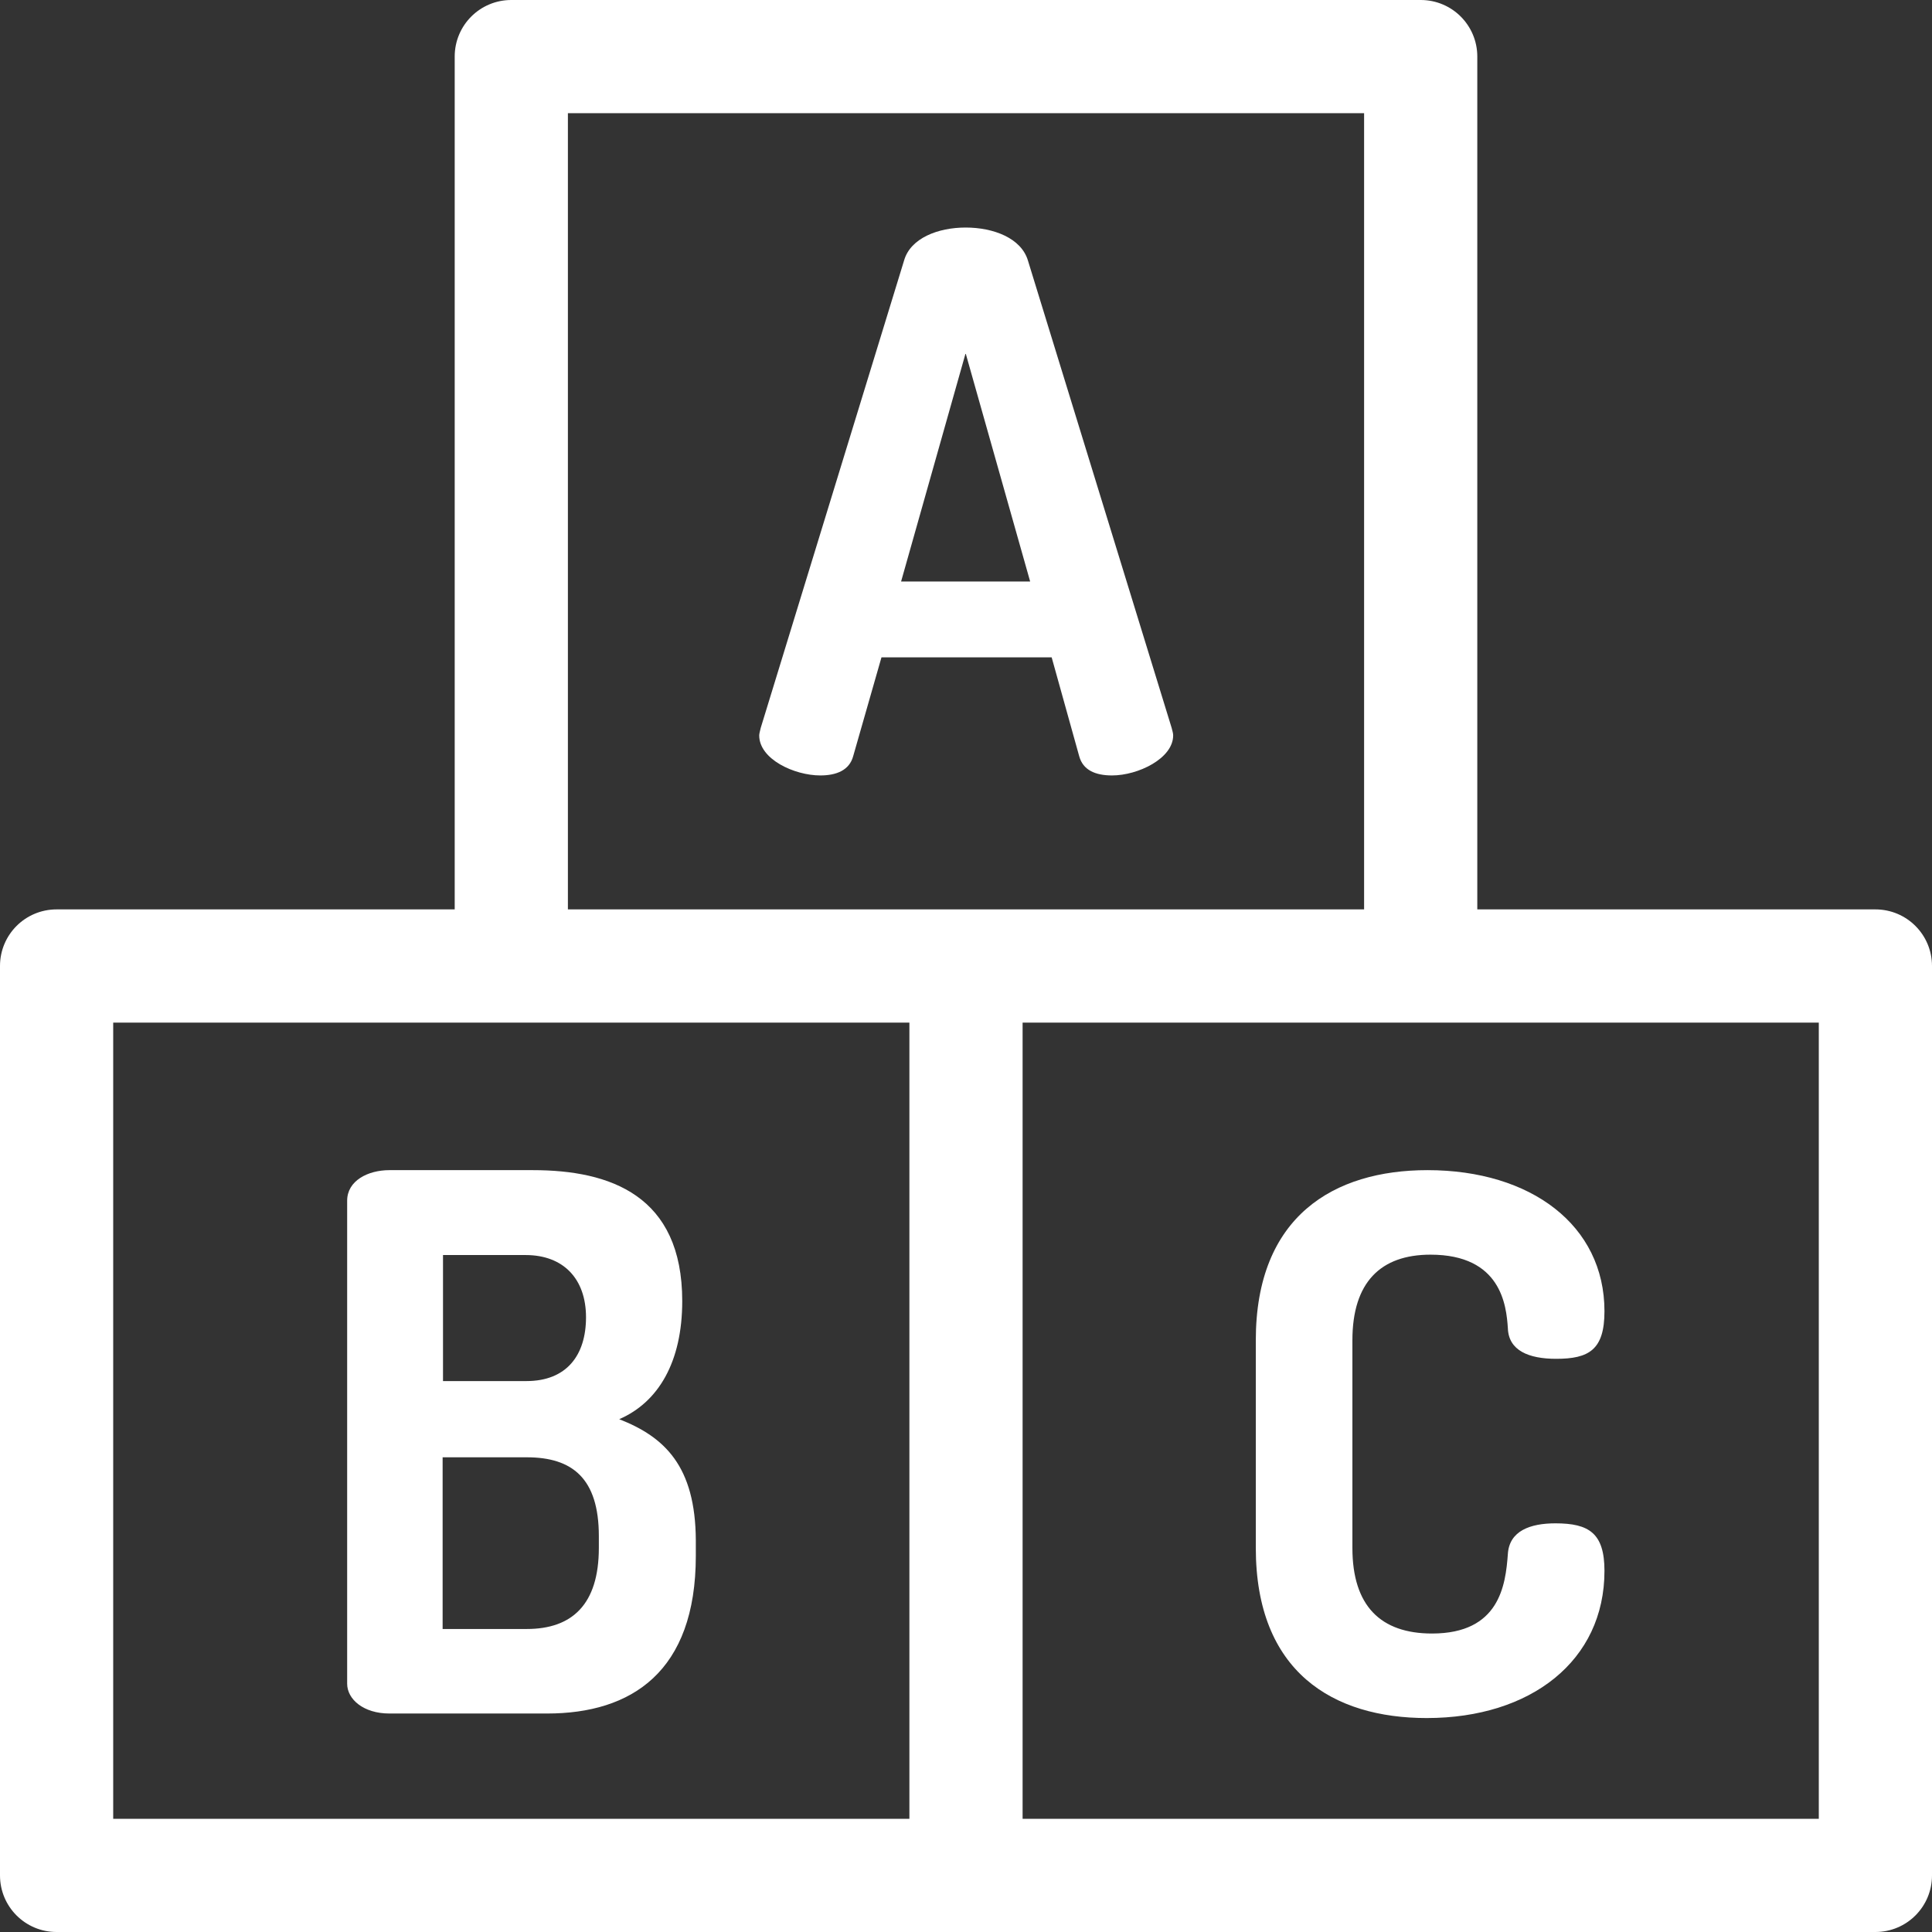 <?xml version="1.0" encoding="utf-8"?>
<!-- Generator: Adobe Illustrator 26.0.1, SVG Export Plug-In . SVG Version: 6.00 Build 0)  -->
<svg version="1.1" id="Capa_1" xmlns="http://www.w3.org/2000/svg" xmlns:xlink="http://www.w3.org/1999/xlink" x="0px" y="0px"
	 viewBox="0 0 512 512" style="enable-background:new 0 0 512 512;" xml:space="preserve">
<rect x="0" y="0" width="512" height="512" fill="#333333" stroke="none"/>
<style type="text/css">
	.st0{fill:#FFFFFF;}
</style>
<path class="st0" d="M286,200.4c1,3.7,4.3,5.1,8.7,5.1c6.9,0,16.2-4.5,16.2-10.6c0-0.6-0.2-1.2-0.4-2L272.4,69
	c-1.8-5.9-9.1-8.7-16.5-8.7c-7.3,0-14.6,2.8-16.3,8.7l-38,123.9c-0.2,0.8-0.4,1.6-0.4,2c0,6.3,9.3,10.6,16.2,10.6
	c4.3,0,7.7-1.4,8.7-5.1l7.5-26.2h45.1L286,200.4z M238.8,154.1l17.1-60.5l17.1,60.5H238.8z"/>
<path class="st0" d="M164.1,376.1c10.4-4.5,16.7-15.2,16.7-31.3c0-28-19.1-34.7-39.6-34.7h-38c-5.7,0-11.2,2.8-11.2,8.1v128
	c0,4.1,4.3,7.9,11.2,7.9H145c22.3,0,39.4-11,39.4-41.8v-4.1C184.3,388.5,176.1,380.8,164.1,376.1L164.1,376.1z M117.4,332.6h21.9
	c10,0,16,6.3,16,16.5c0,10-5.1,16.9-15.8,16.9h-22.1V332.6z M158.7,410.2c0,15-7.1,21.5-19.1,21.5h-22.3v-45.5h22.3
	c12,0,19.1,5.5,19.1,20.9V410.2z"/>
<path class="st0" d="M497,241H391.5V15c0-8.3-6.7-15-15-15h-241c-8.3,0-15,6.7-15,15v226H15c-8.3,0-15,6.7-15,15v241
	c0,8.3,6.7,15,15,15h241h241c8.3,0,15-6.7,15-15V256C512,247.7,505.3,241,497,241z M150.5,30h211v211H256H150.5V30z M30,271h105.5
	H241v211H30V271z M482,482H271V271h105.5H482V482z"/>
<path class="st0" d="M332.8,355.2v55c0,32.9,20.5,45.1,45.3,45.1c27.6,0,47.1-15.2,47.1-39c0-10-4.1-12.6-13-12.6
	c-6.7,0-12.2,2-12.6,8.1c-0.6,8.3-2.2,21.1-20.1,21.1c-13.6,0-21.1-7.3-21.1-22.7v-55c0-15.4,7.5-22.7,20.7-22.7
	c18.7,0,20.1,13.4,20.5,19.5c0.2,5.9,5.5,8.1,12.8,8.1c8.7,0,12.8-2.4,12.8-12.6c0-22.8-19.5-37.4-46.9-37.4
	C353.5,310.1,332.8,322.3,332.8,355.2L332.8,355.2z"/>
</svg>
